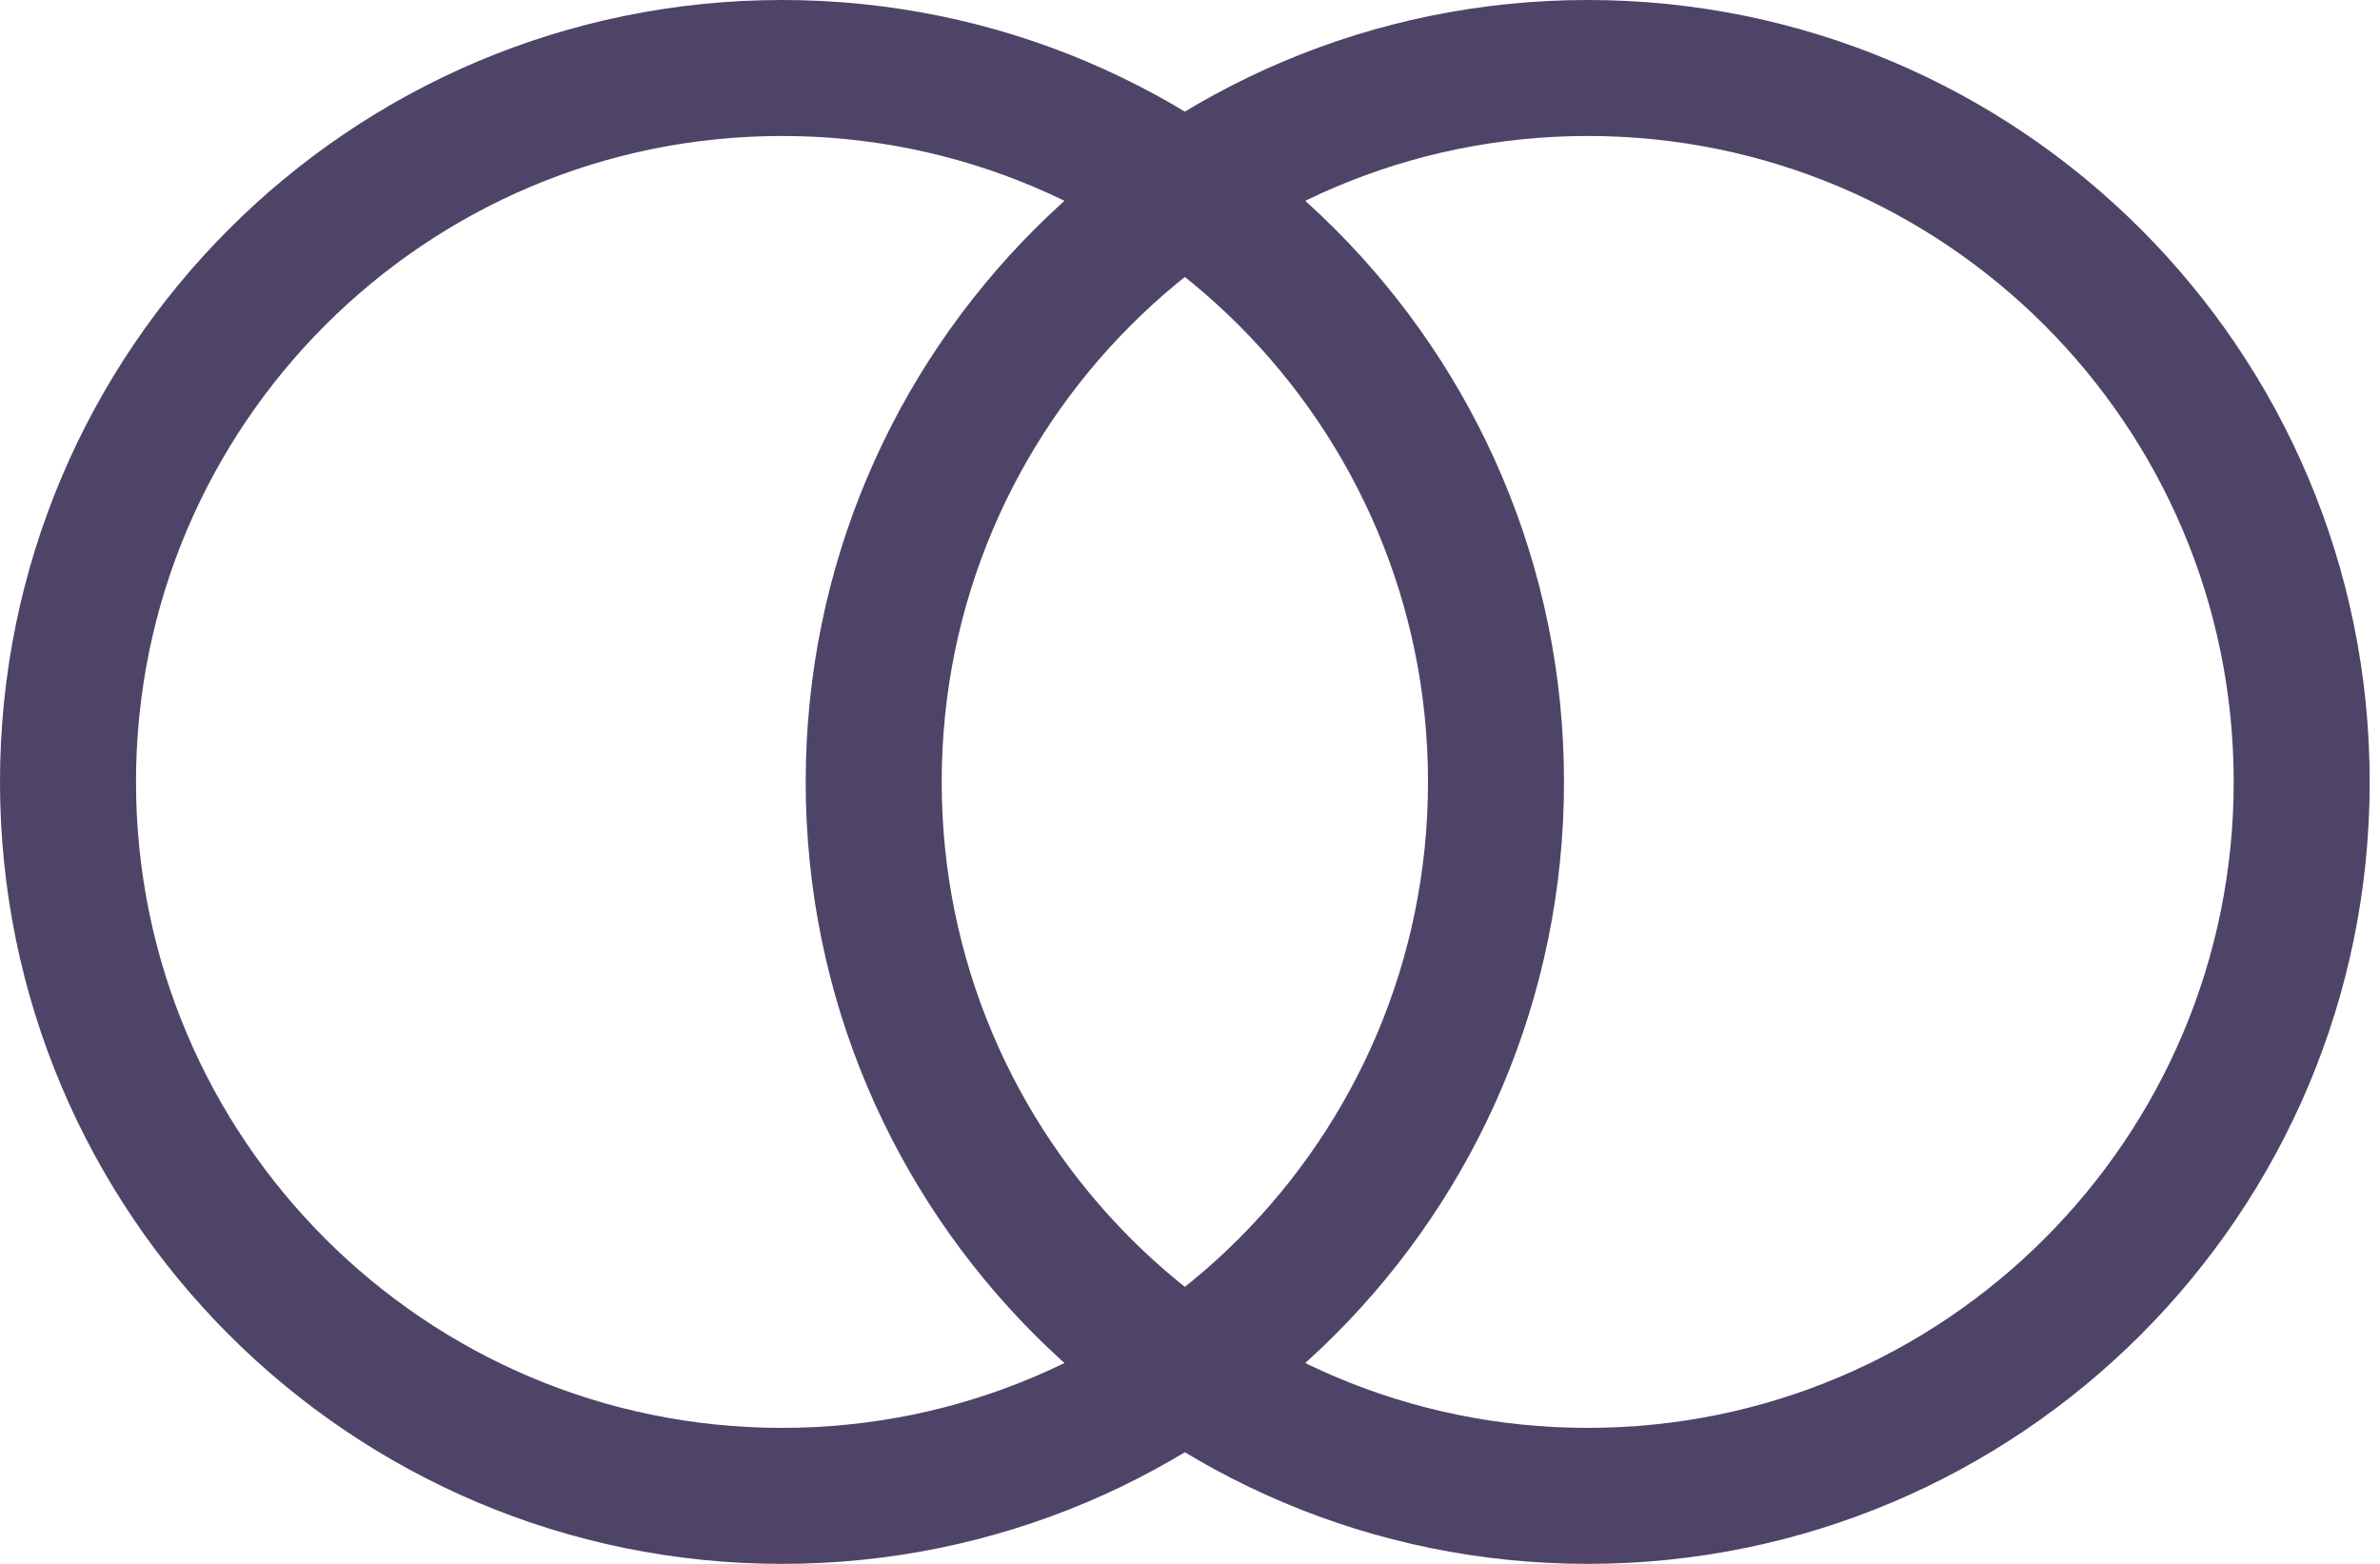 <svg width="70" height="46" viewBox="0 0 70 46" fill="none" xmlns="http://www.w3.org/2000/svg">
<path d="M23 2C34.598 2 44 11.402 44 23C44 34.598 34.598 44 23 44C11.402 44 2 34.598 2 23C2 11.402 11.402 2 23 2Z" stroke="#4E4468" stroke-width="4"/>
<path d="M46.697 2C58.295 2 67.697 11.402 67.697 23C67.697 34.598 58.295 44 46.697 44C35.099 44 25.697 34.598 25.697 23C25.697 11.402 35.099 2 46.697 2Z" stroke="#4E4468" stroke-width="4"/>
</svg>
